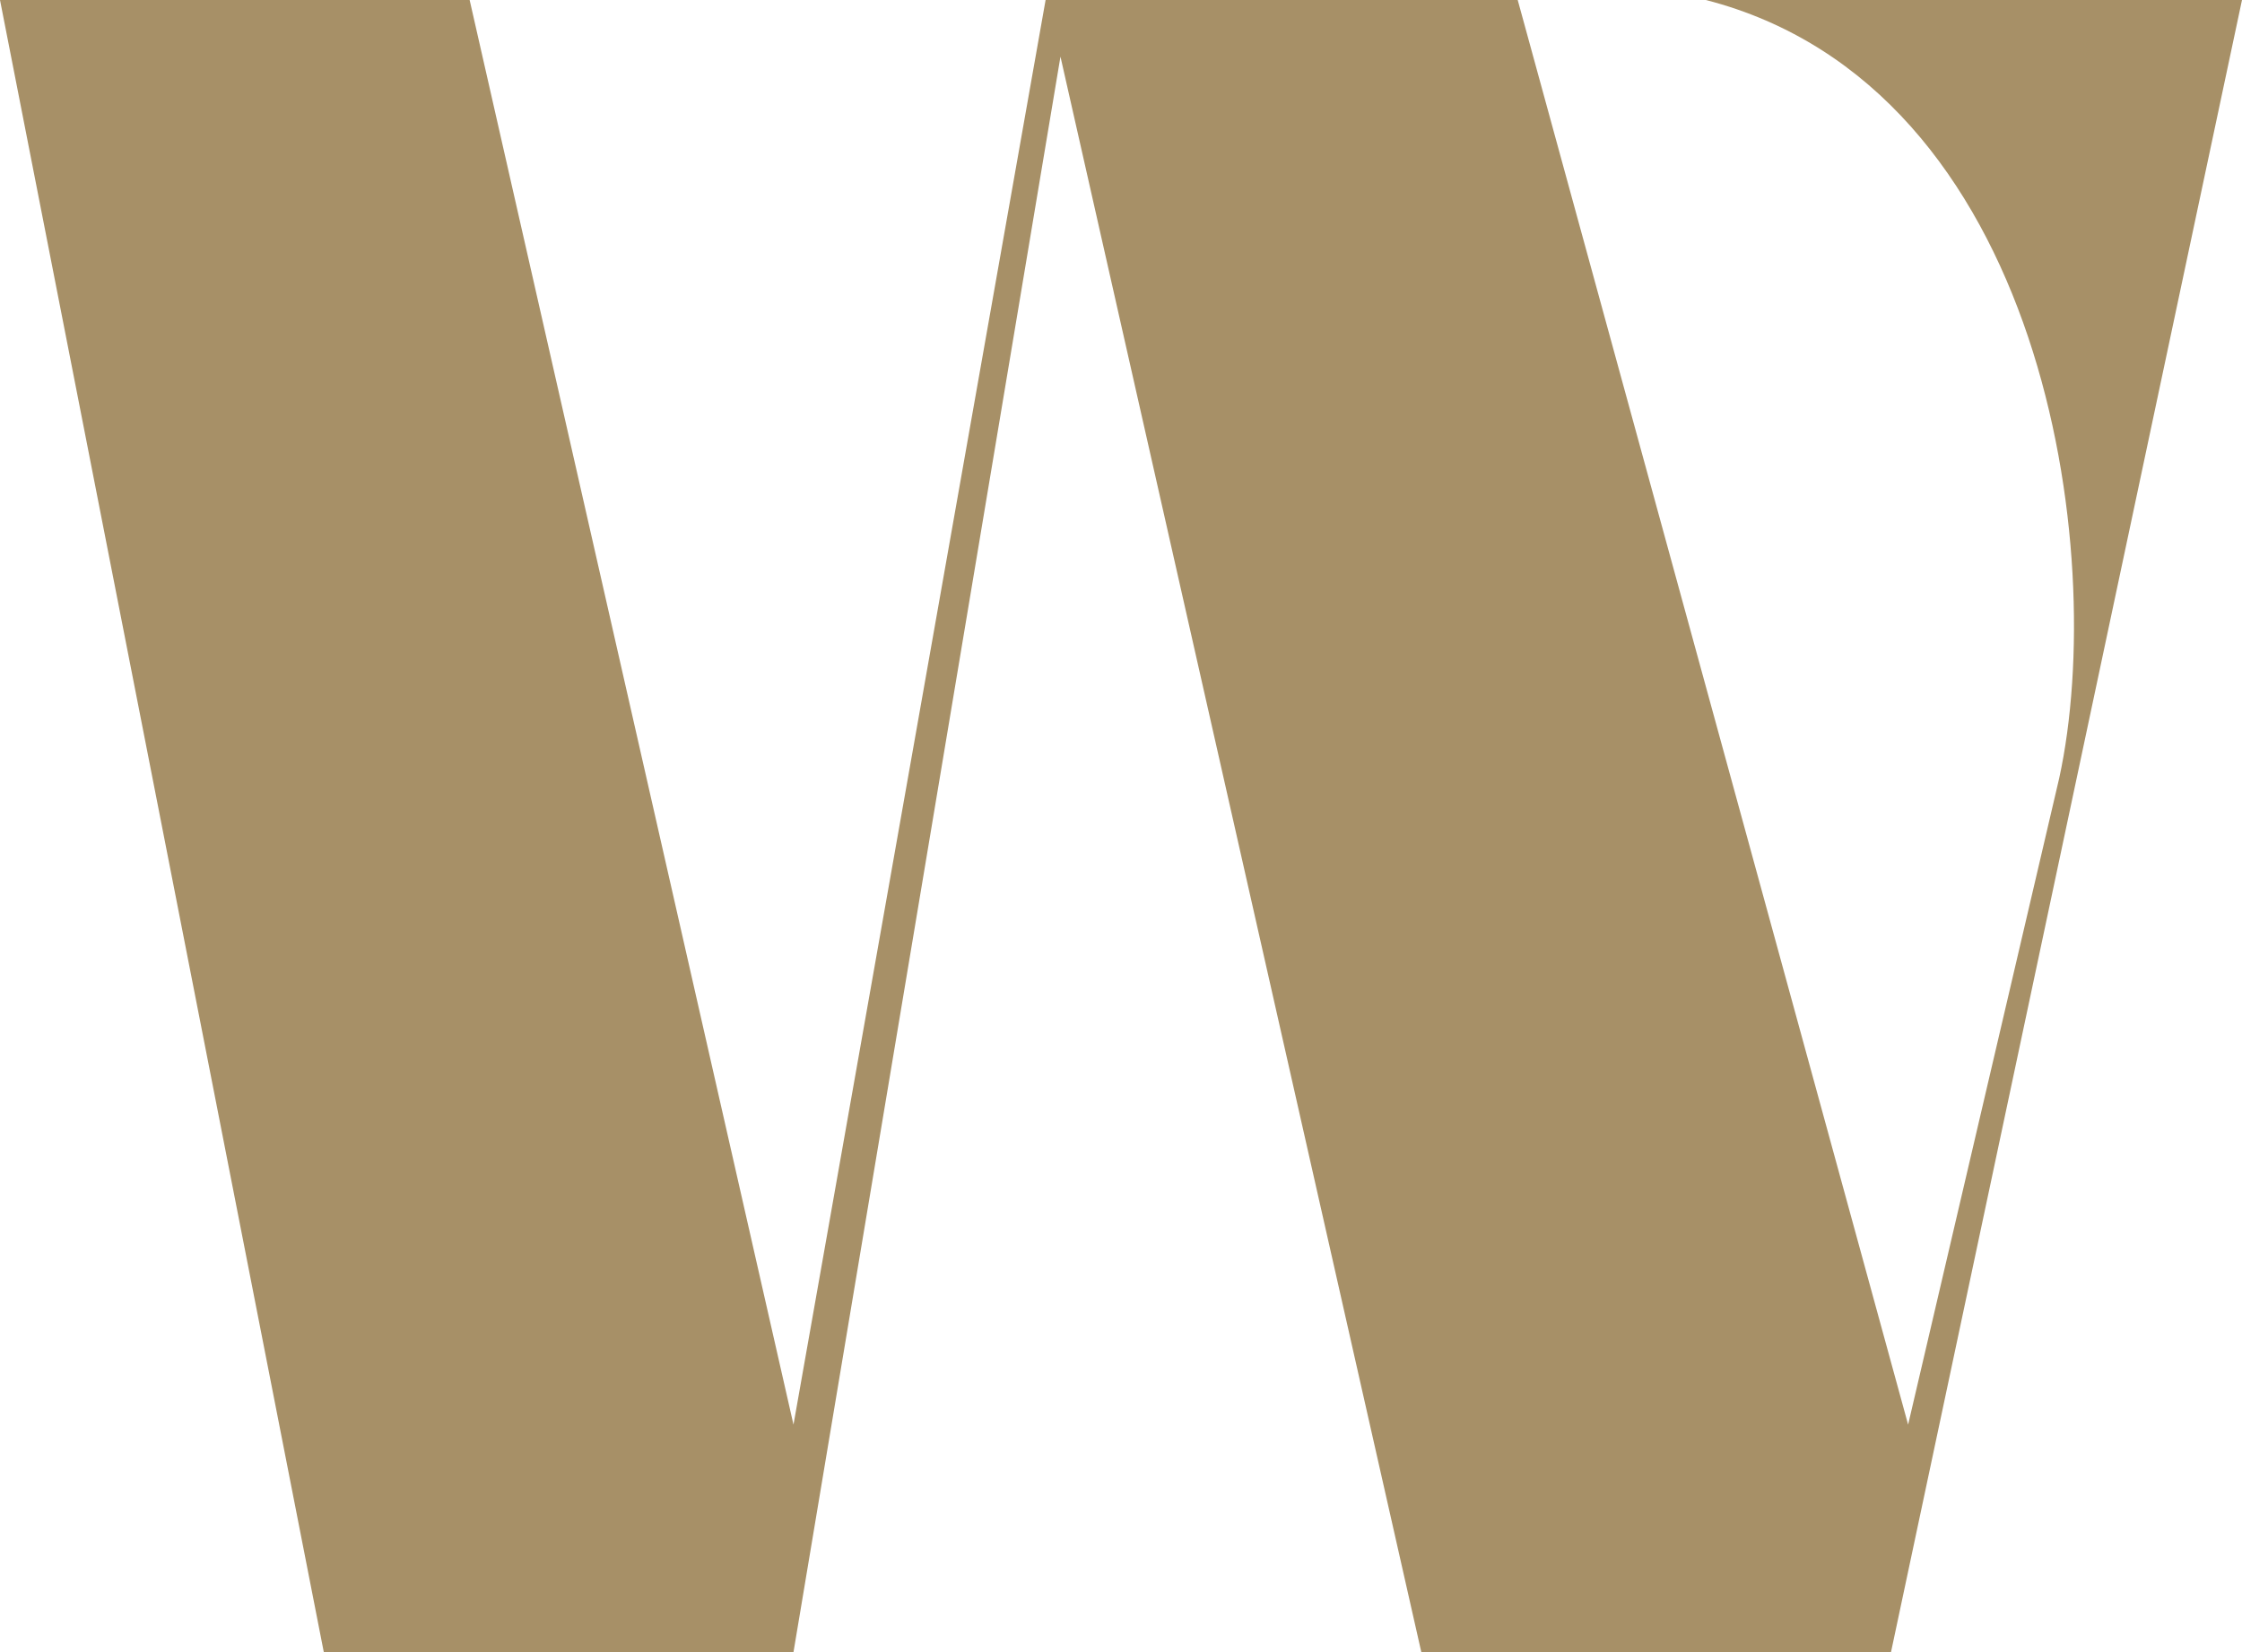 <?xml version="1.0" encoding="utf-8"?>
<svg xmlns="http://www.w3.org/2000/svg" fill="none" height="100%" overflow="visible" preserveAspectRatio="none" style="display: block;" viewBox="0 0 38 28" width="100%">
<g id="Frame 68">
<g id="Frame 7">
<g id="Frame 10">
<path d="M5.488 28L0 0H7.96L13.449 24.145L17.722 0H25.724L32.341 24.145L34.902 13.188C35.74 9.348 34.653 1.48 28.913 0H38L32.051 28H24.09L17.974 0.96L13.449 28H5.488Z" fill="#A79067" id="W"/>
</g>
</g>
</g>
</svg>